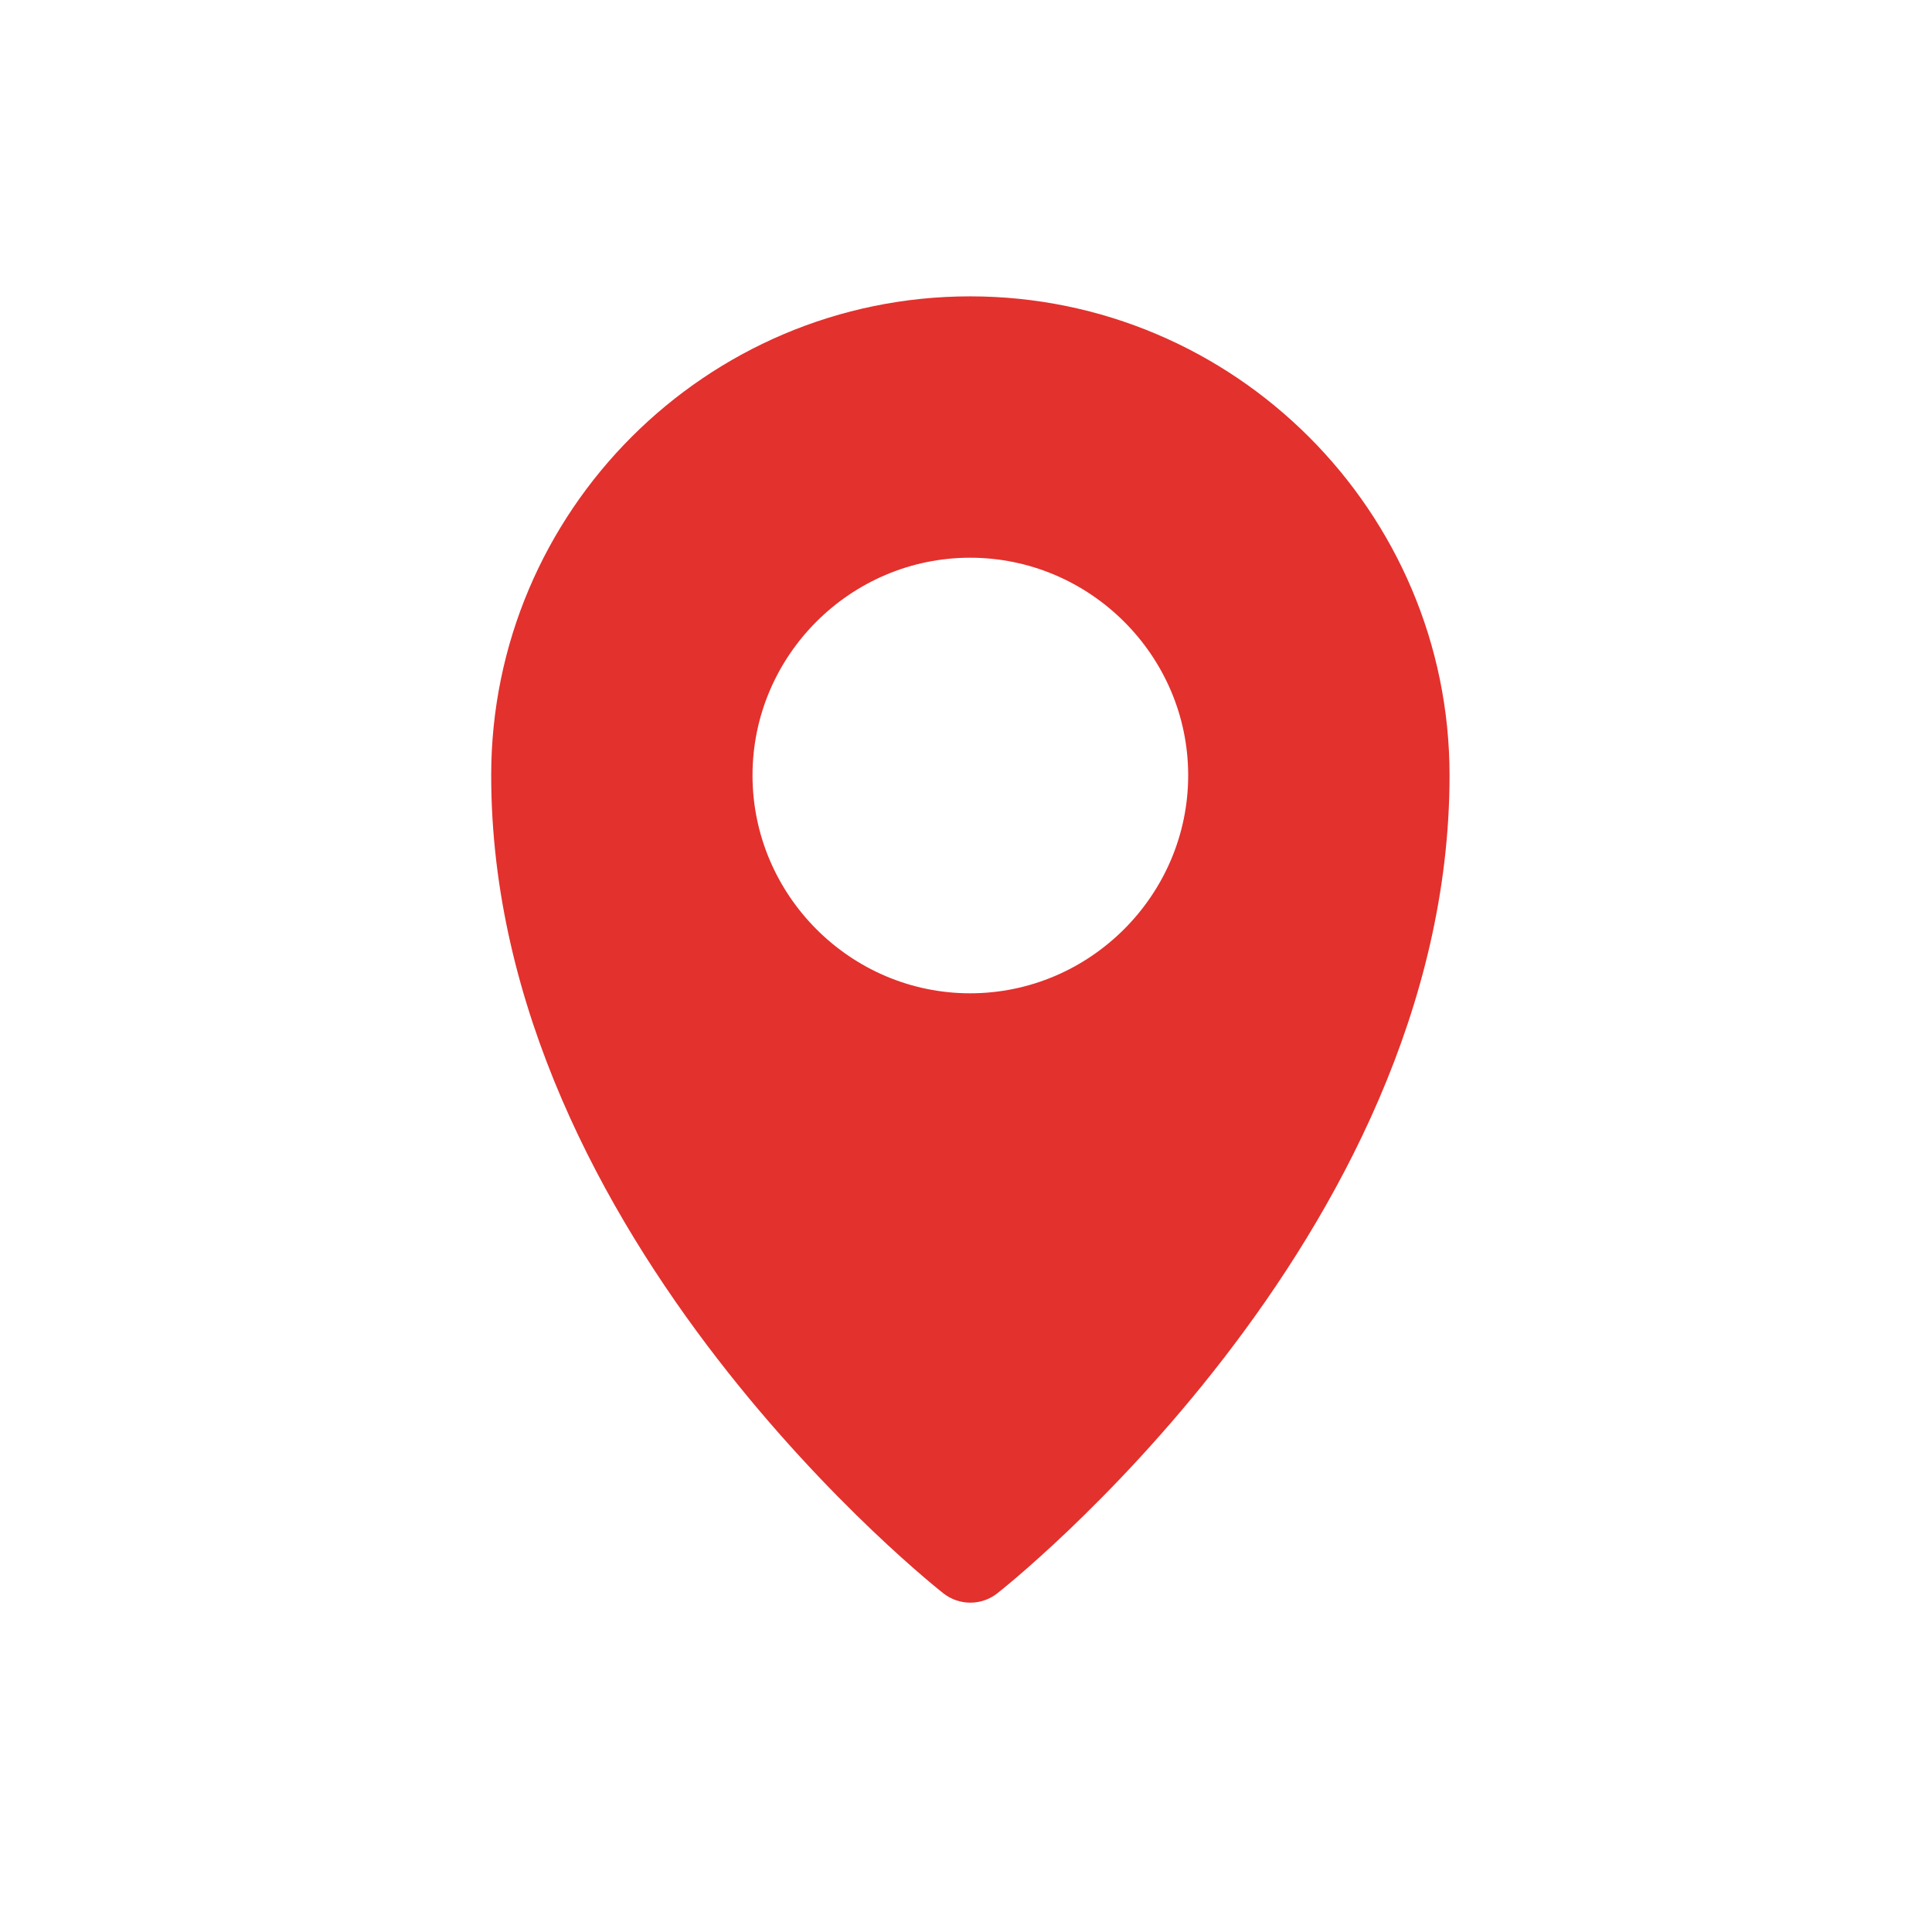 <svg width="46" height="46" viewBox="0 0 46 46" fill="none" xmlns="http://www.w3.org/2000/svg">
<path d="M23.099 7.056C16.812 7.056 11.695 12.175 11.695 18.461C11.695 29.524 22.457 37.933 22.457 37.933C22.835 38.234 23.371 38.234 23.749 37.933C23.749 37.933 34.513 29.524 34.513 18.461C34.513 12.175 29.386 7.056 23.099 7.056ZM23.099 13.279C25.95 13.279 28.29 15.61 28.29 18.461C28.29 21.312 25.95 23.65 23.099 23.65C20.248 23.65 17.917 21.312 17.917 18.461C17.917 15.61 20.248 13.279 23.099 13.279Z" fill="#E3312D"/>
</svg>
